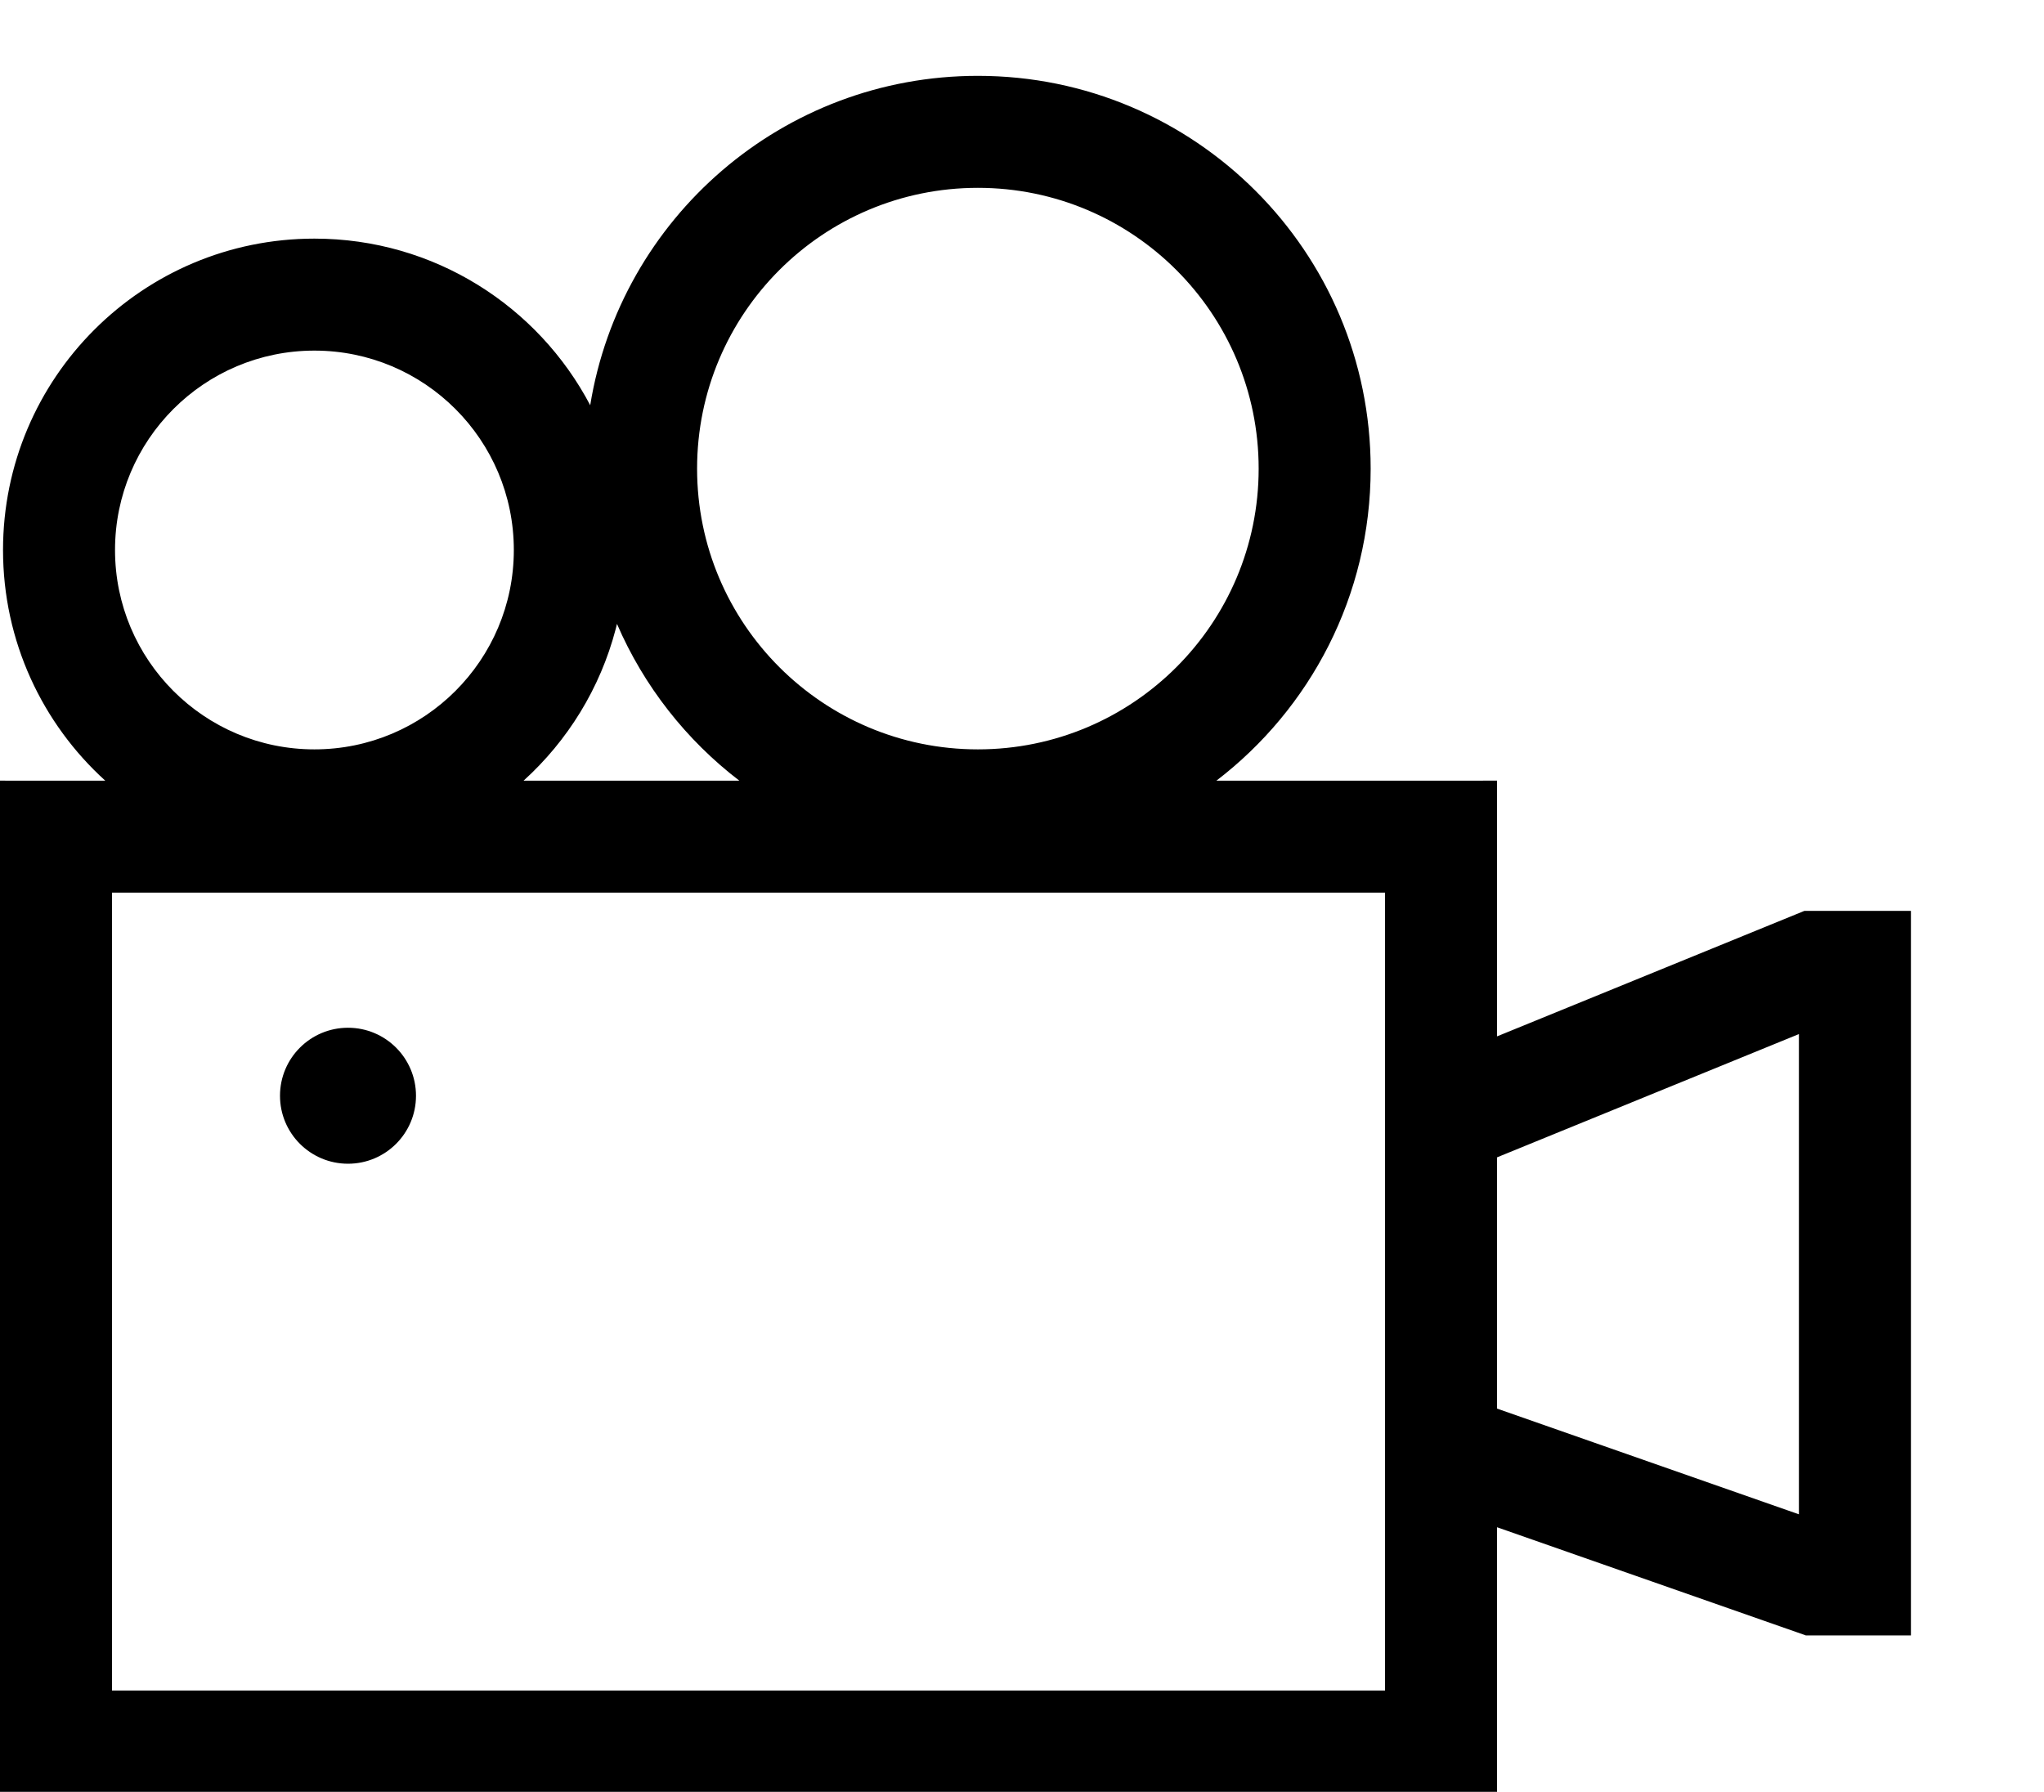<?xml version="1.0" encoding="UTF-8"?>
<svg width="73px" height="64px" viewBox="0 0 73 64" version="1.1" xmlns="http://www.w3.org/2000/svg" xmlns:xlink="http://www.w3.org/1999/xlink">
    <!-- Generator: Sketch 63 (92445) - https://sketch.com -->
    <title>短视频剪辑工具</title>
    <desc>Created with Sketch.</desc>
    <g id="页面-1" stroke="none" stroke-width="1" fill="none" fill-rule="evenodd">
        <g id="画板" fill="#000000" fill-rule="nonzero">
            <g id="短视频剪辑工具" transform="translate(0, 2)">
                <path d="M34.924,0.709 C42.671,0.709 48.952,6.99 48.952,14.739 C48.952,19.282 46.792,23.32 43.443,25.884 L53.466,25.883 L53.466,35.017 L64.444,30.534 L68.247,30.534 L68.247,56.414 L64.497,56.414 L53.466,52.55 L53.466,62.383 L-2.09610107e-13,62.383 L-2.09610107e-13,25.883 L3.759,25.884 C1.516,23.849 0.108,20.911 0.108,17.645 C0.108,11.502 5.087,6.523 11.229,6.523 C15.505,6.523 19.217,8.935 21.079,12.474 C22.16,5.802 27.948,0.709 34.924,0.709 Z M49.466,29.883 L3.999,29.883 L3.999,58.382 L49.466,58.382 L49.466,29.883 Z M64.247,34.935 L53.466,39.338 L53.466,48.312 L64.247,52.088 L64.247,34.935 Z M12.429,34.709 C13.77,34.709 14.857,35.796 14.857,37.138 C14.857,38.48 13.77,39.566 12.429,39.566 C11.087,39.566 10,38.48 10,37.138 C10,35.796 11.087,34.709 12.429,34.709 Z M22.035,20.284 L21.99,20.466 C21.436,22.585 20.273,24.457 18.699,25.884 L26.405,25.884 C24.508,24.432 22.993,22.506 22.035,20.284 Z M11.229,10.523 C7.296,10.523 4.108,13.711 4.108,17.645 C4.108,21.578 7.296,24.766 11.229,24.766 C15.162,24.766 18.351,21.578 18.351,17.645 C18.351,13.711 15.162,10.523 11.229,10.523 Z M34.924,4.709 C29.386,4.709 24.896,9.199 24.896,14.739 C24.896,20.276 29.386,24.766 34.924,24.766 C40.462,24.766 44.952,20.276 44.952,14.739 C44.952,9.199 40.462,4.709 34.924,4.709 Z" id="形状结合"></path>
            </g>
        </g>
    </g>
</svg>